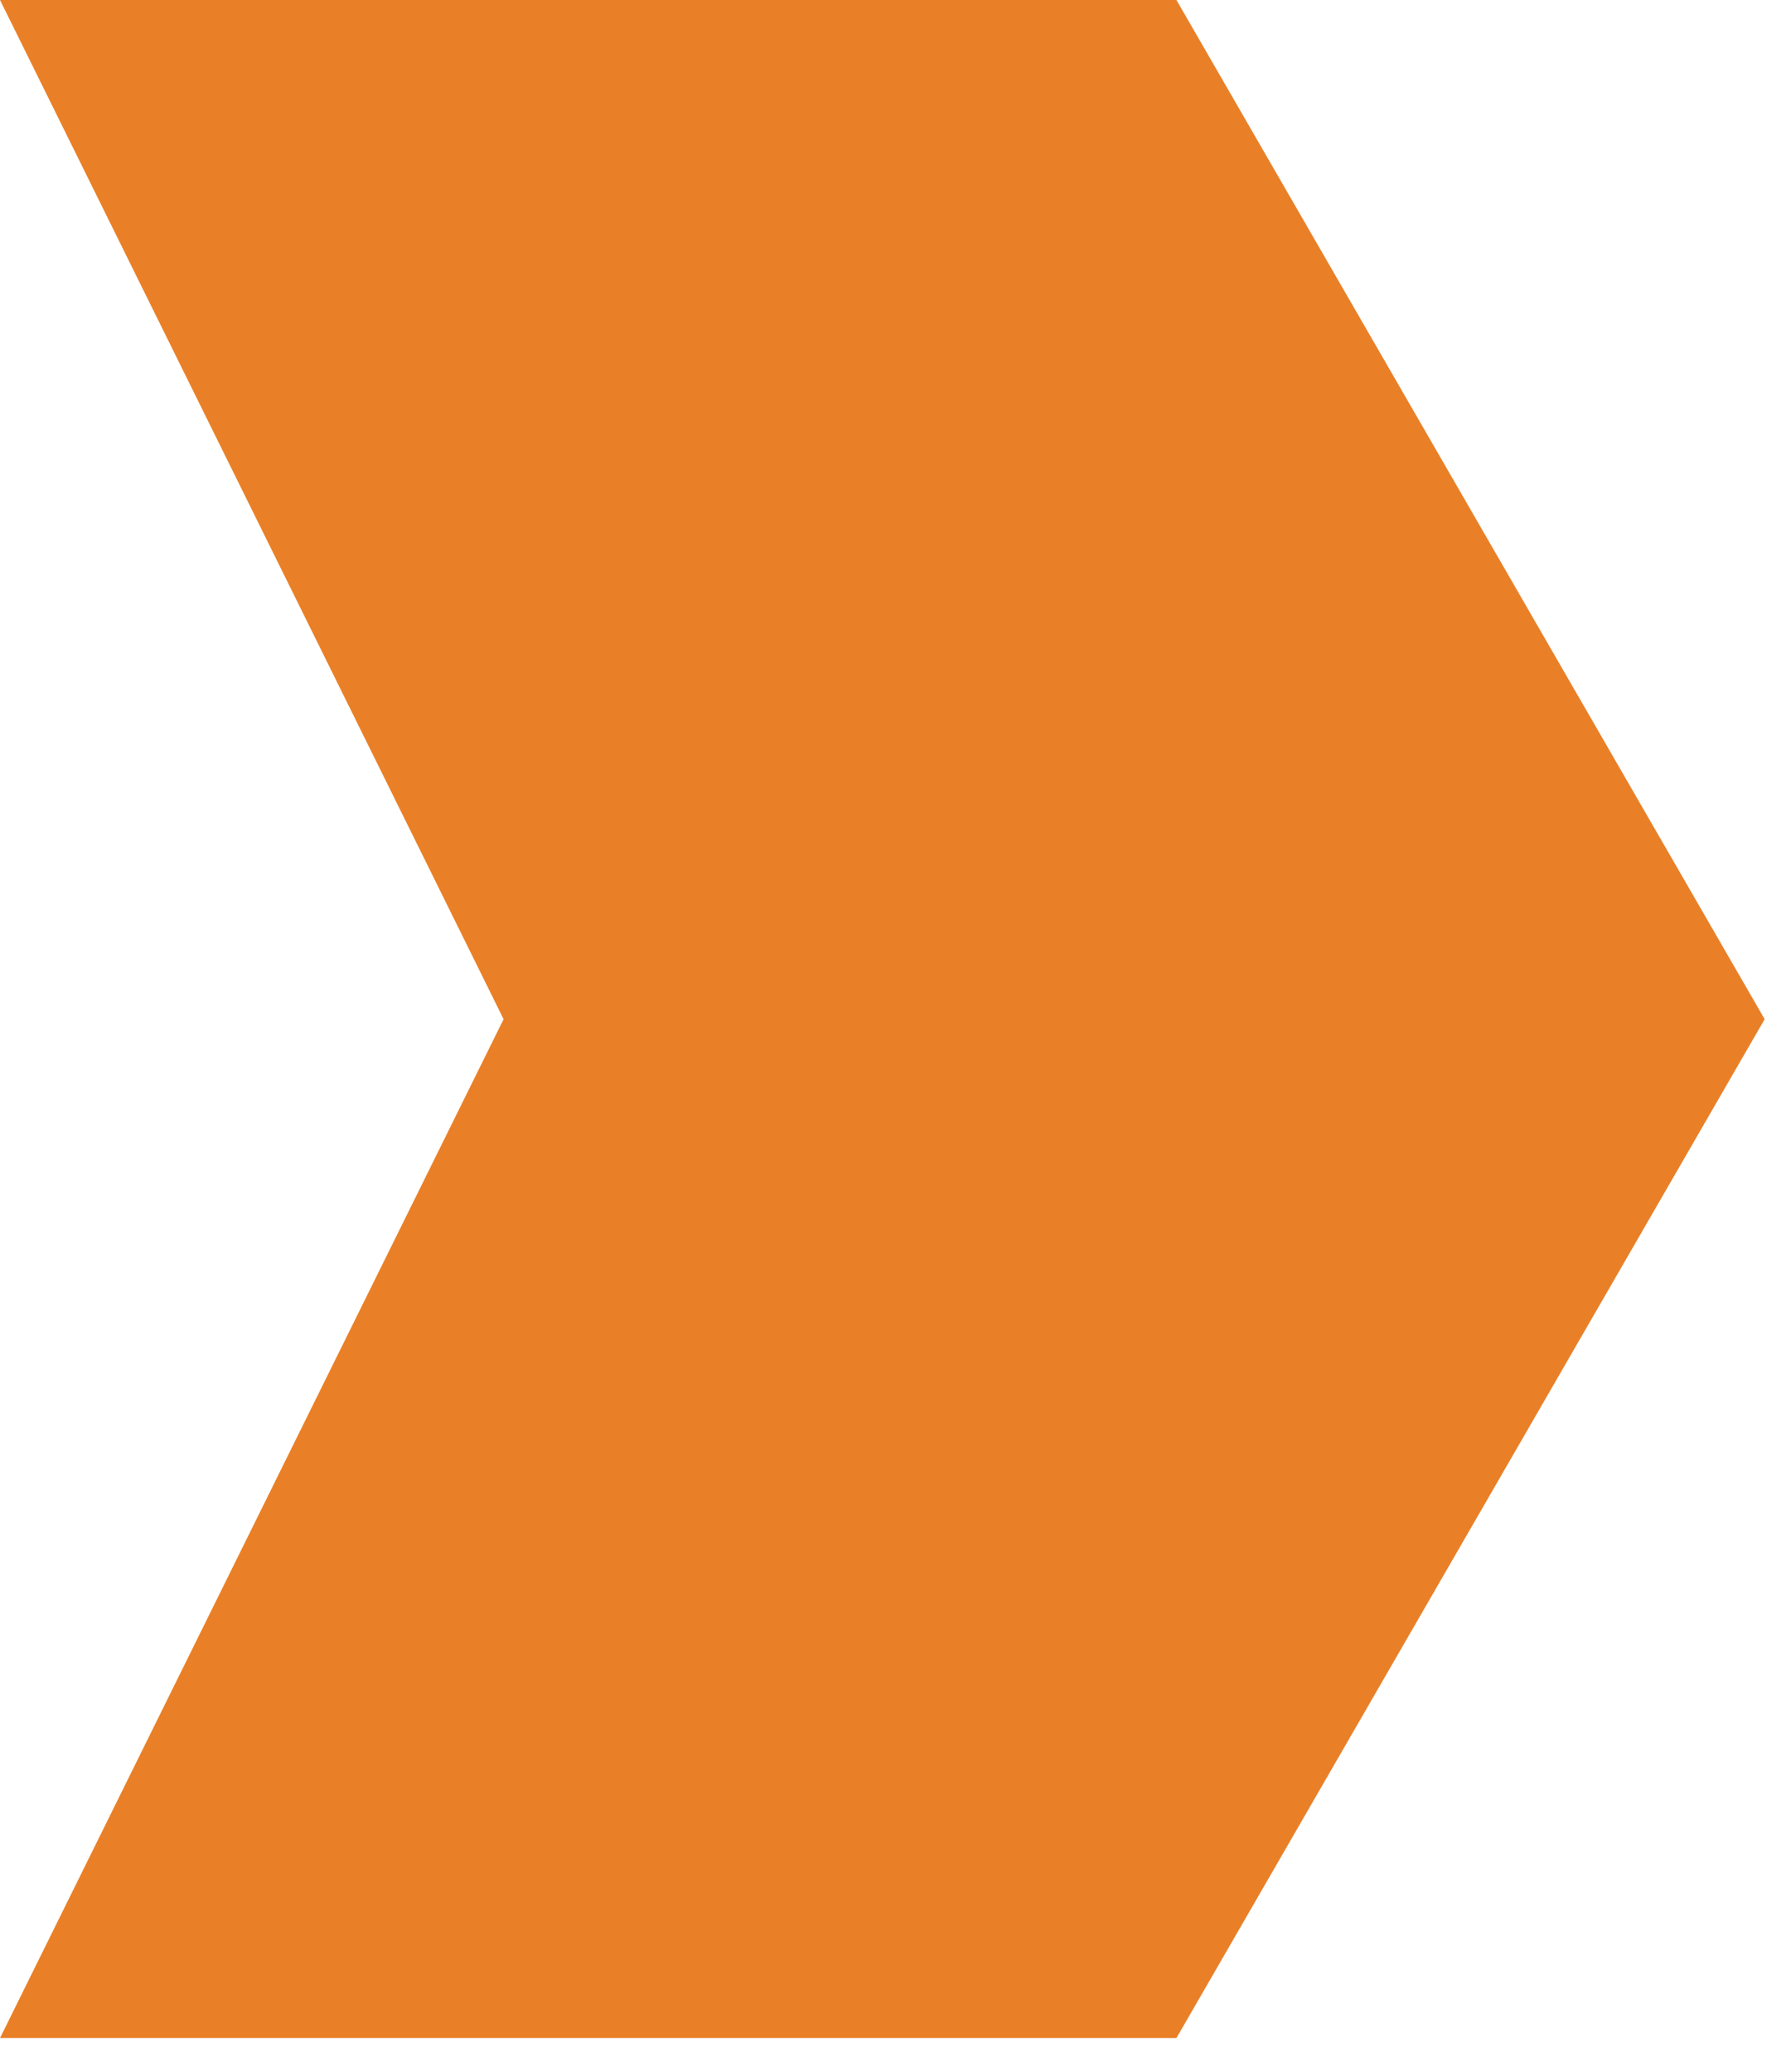 <?xml version="1.0" encoding="UTF-8"?> <svg xmlns="http://www.w3.org/2000/svg" width="51" height="59" viewBox="0 0 51 59" fill="none"><path d="M33.5 0H0L14.34 29.02L0 58.03H33.5L50.25 29.02L33.5 0Z" fill="#E98027"></path></svg> 